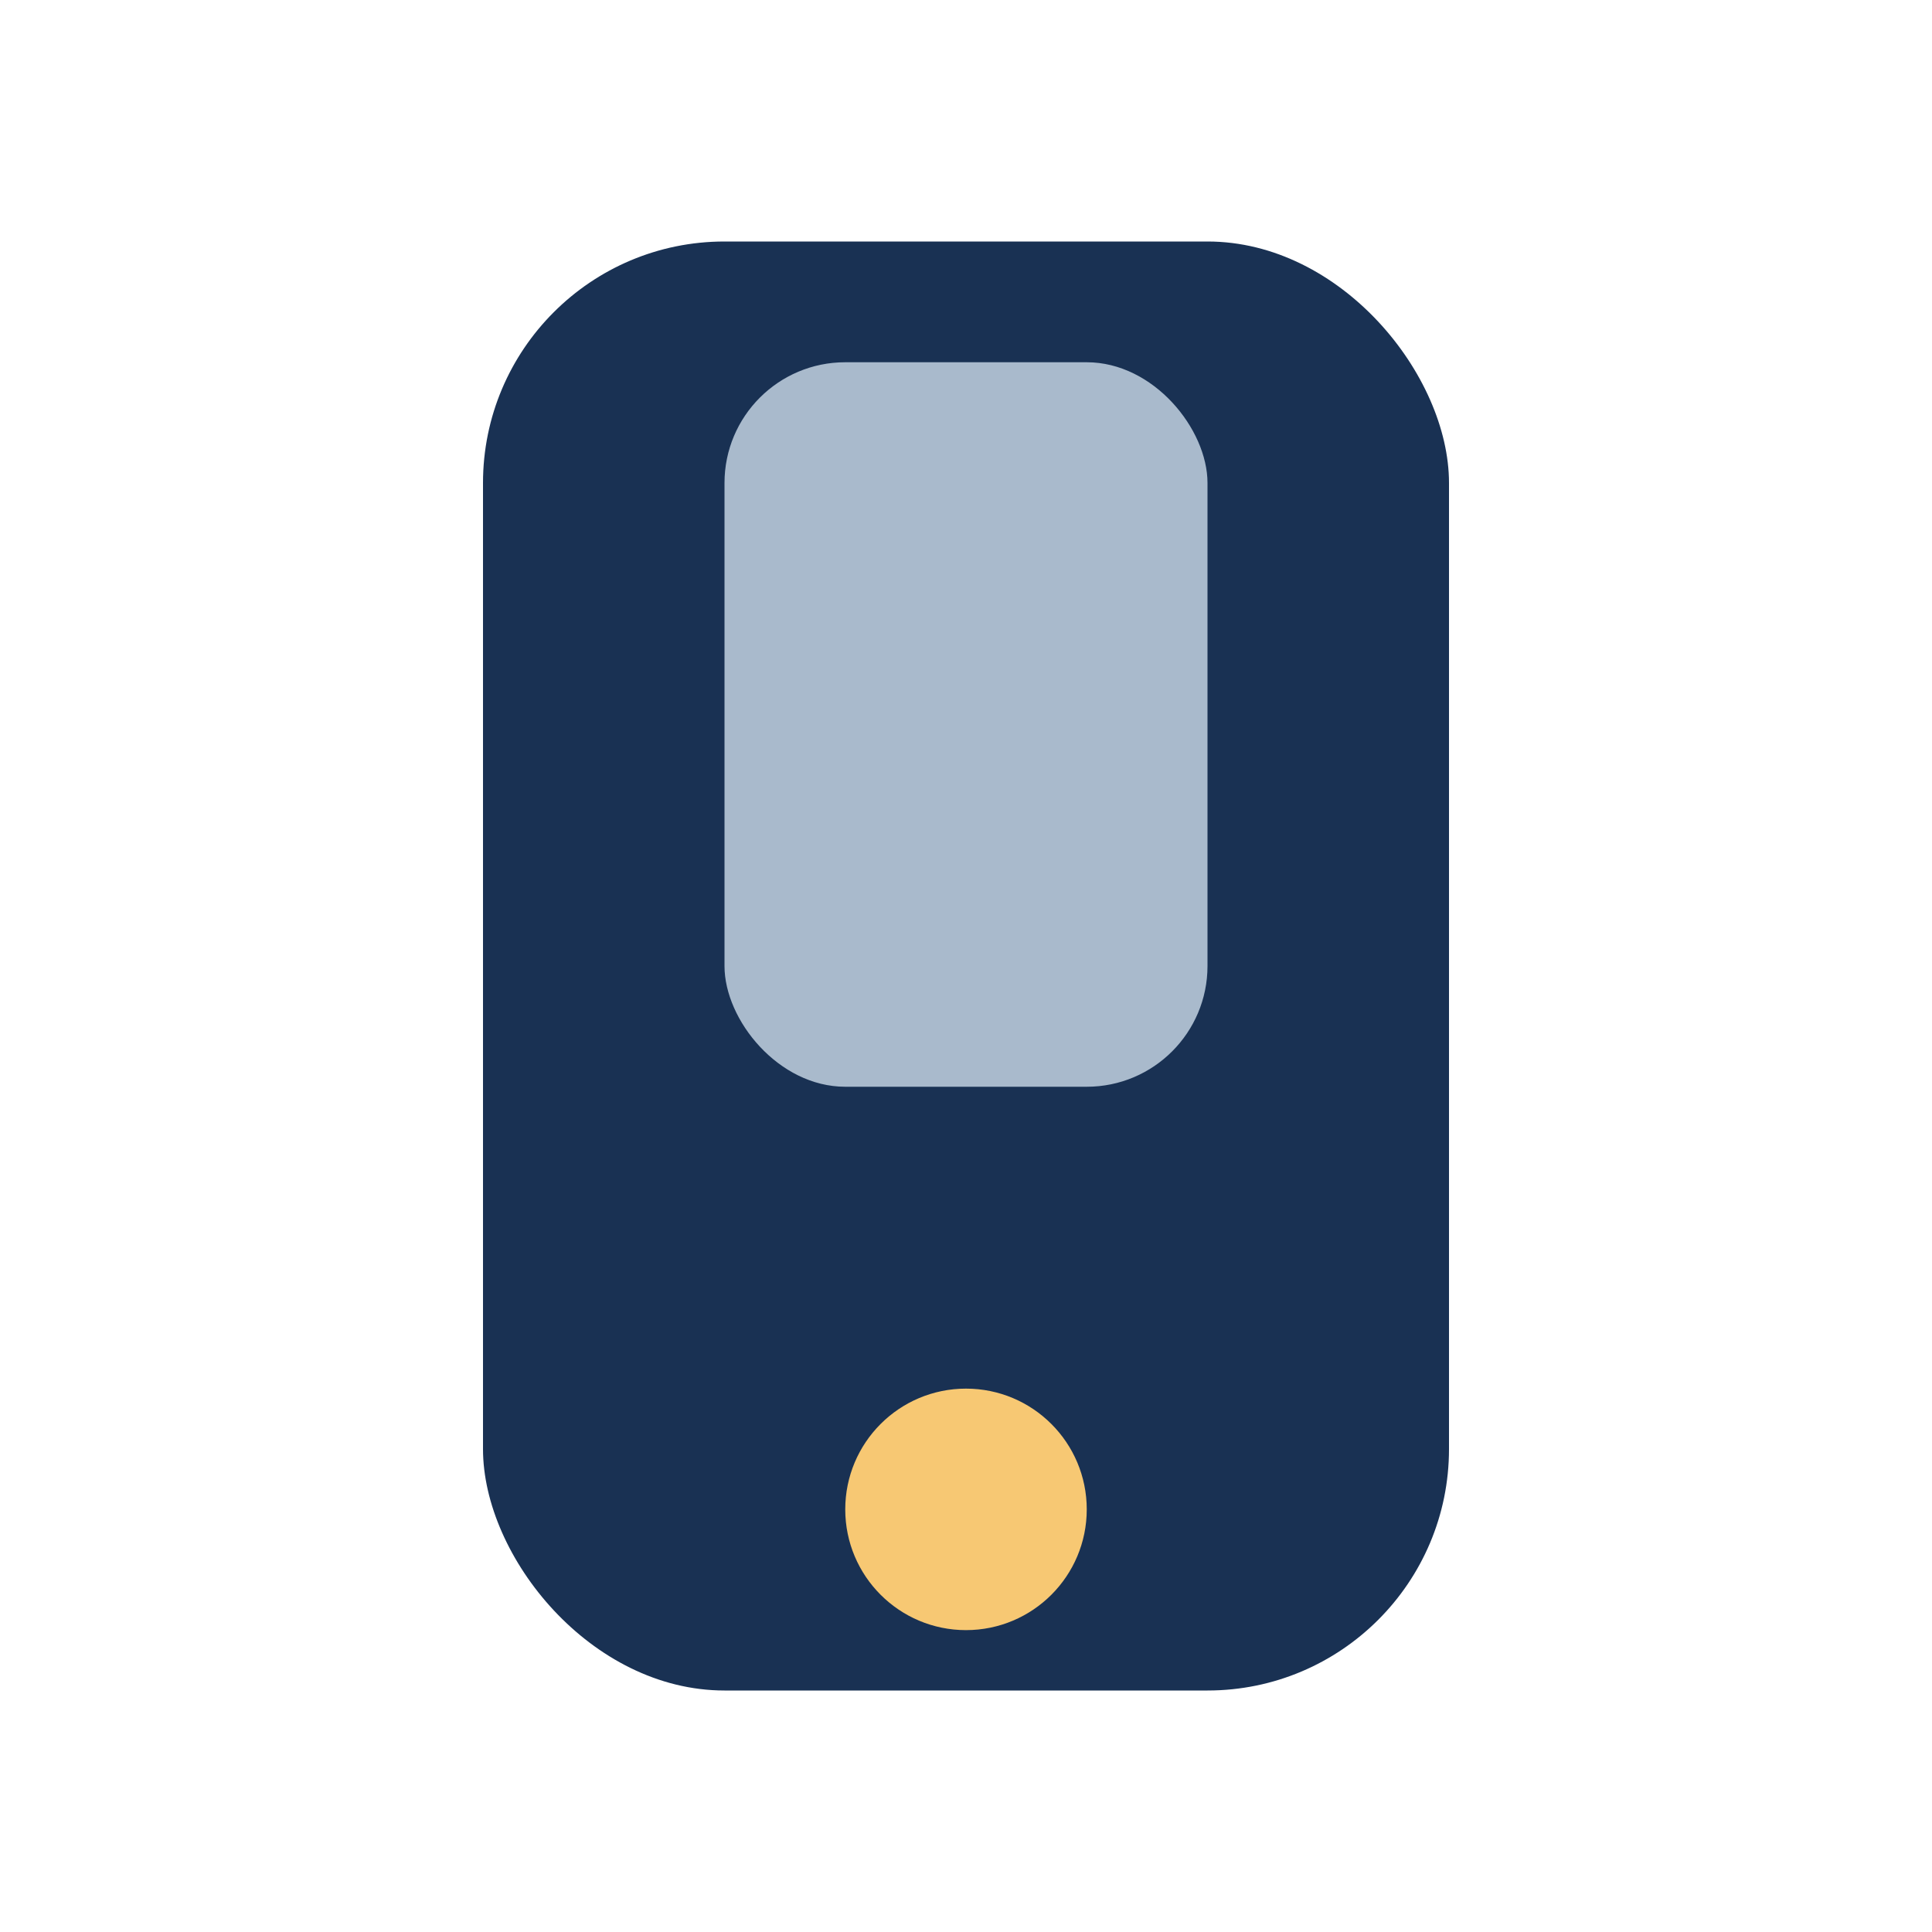 <?xml version="1.0" encoding="UTF-8"?>
<svg xmlns="http://www.w3.org/2000/svg" width="32" height="32" viewBox="0 0 32 32"><rect x="8" y="4" width="16" height="24" rx="4" fill="#193153"/><circle cx="16" cy="25" r="2" fill="#f7c873"/><rect x="12" y="6" width="8" height="12" rx="2" fill="#a9bacc"/></svg>